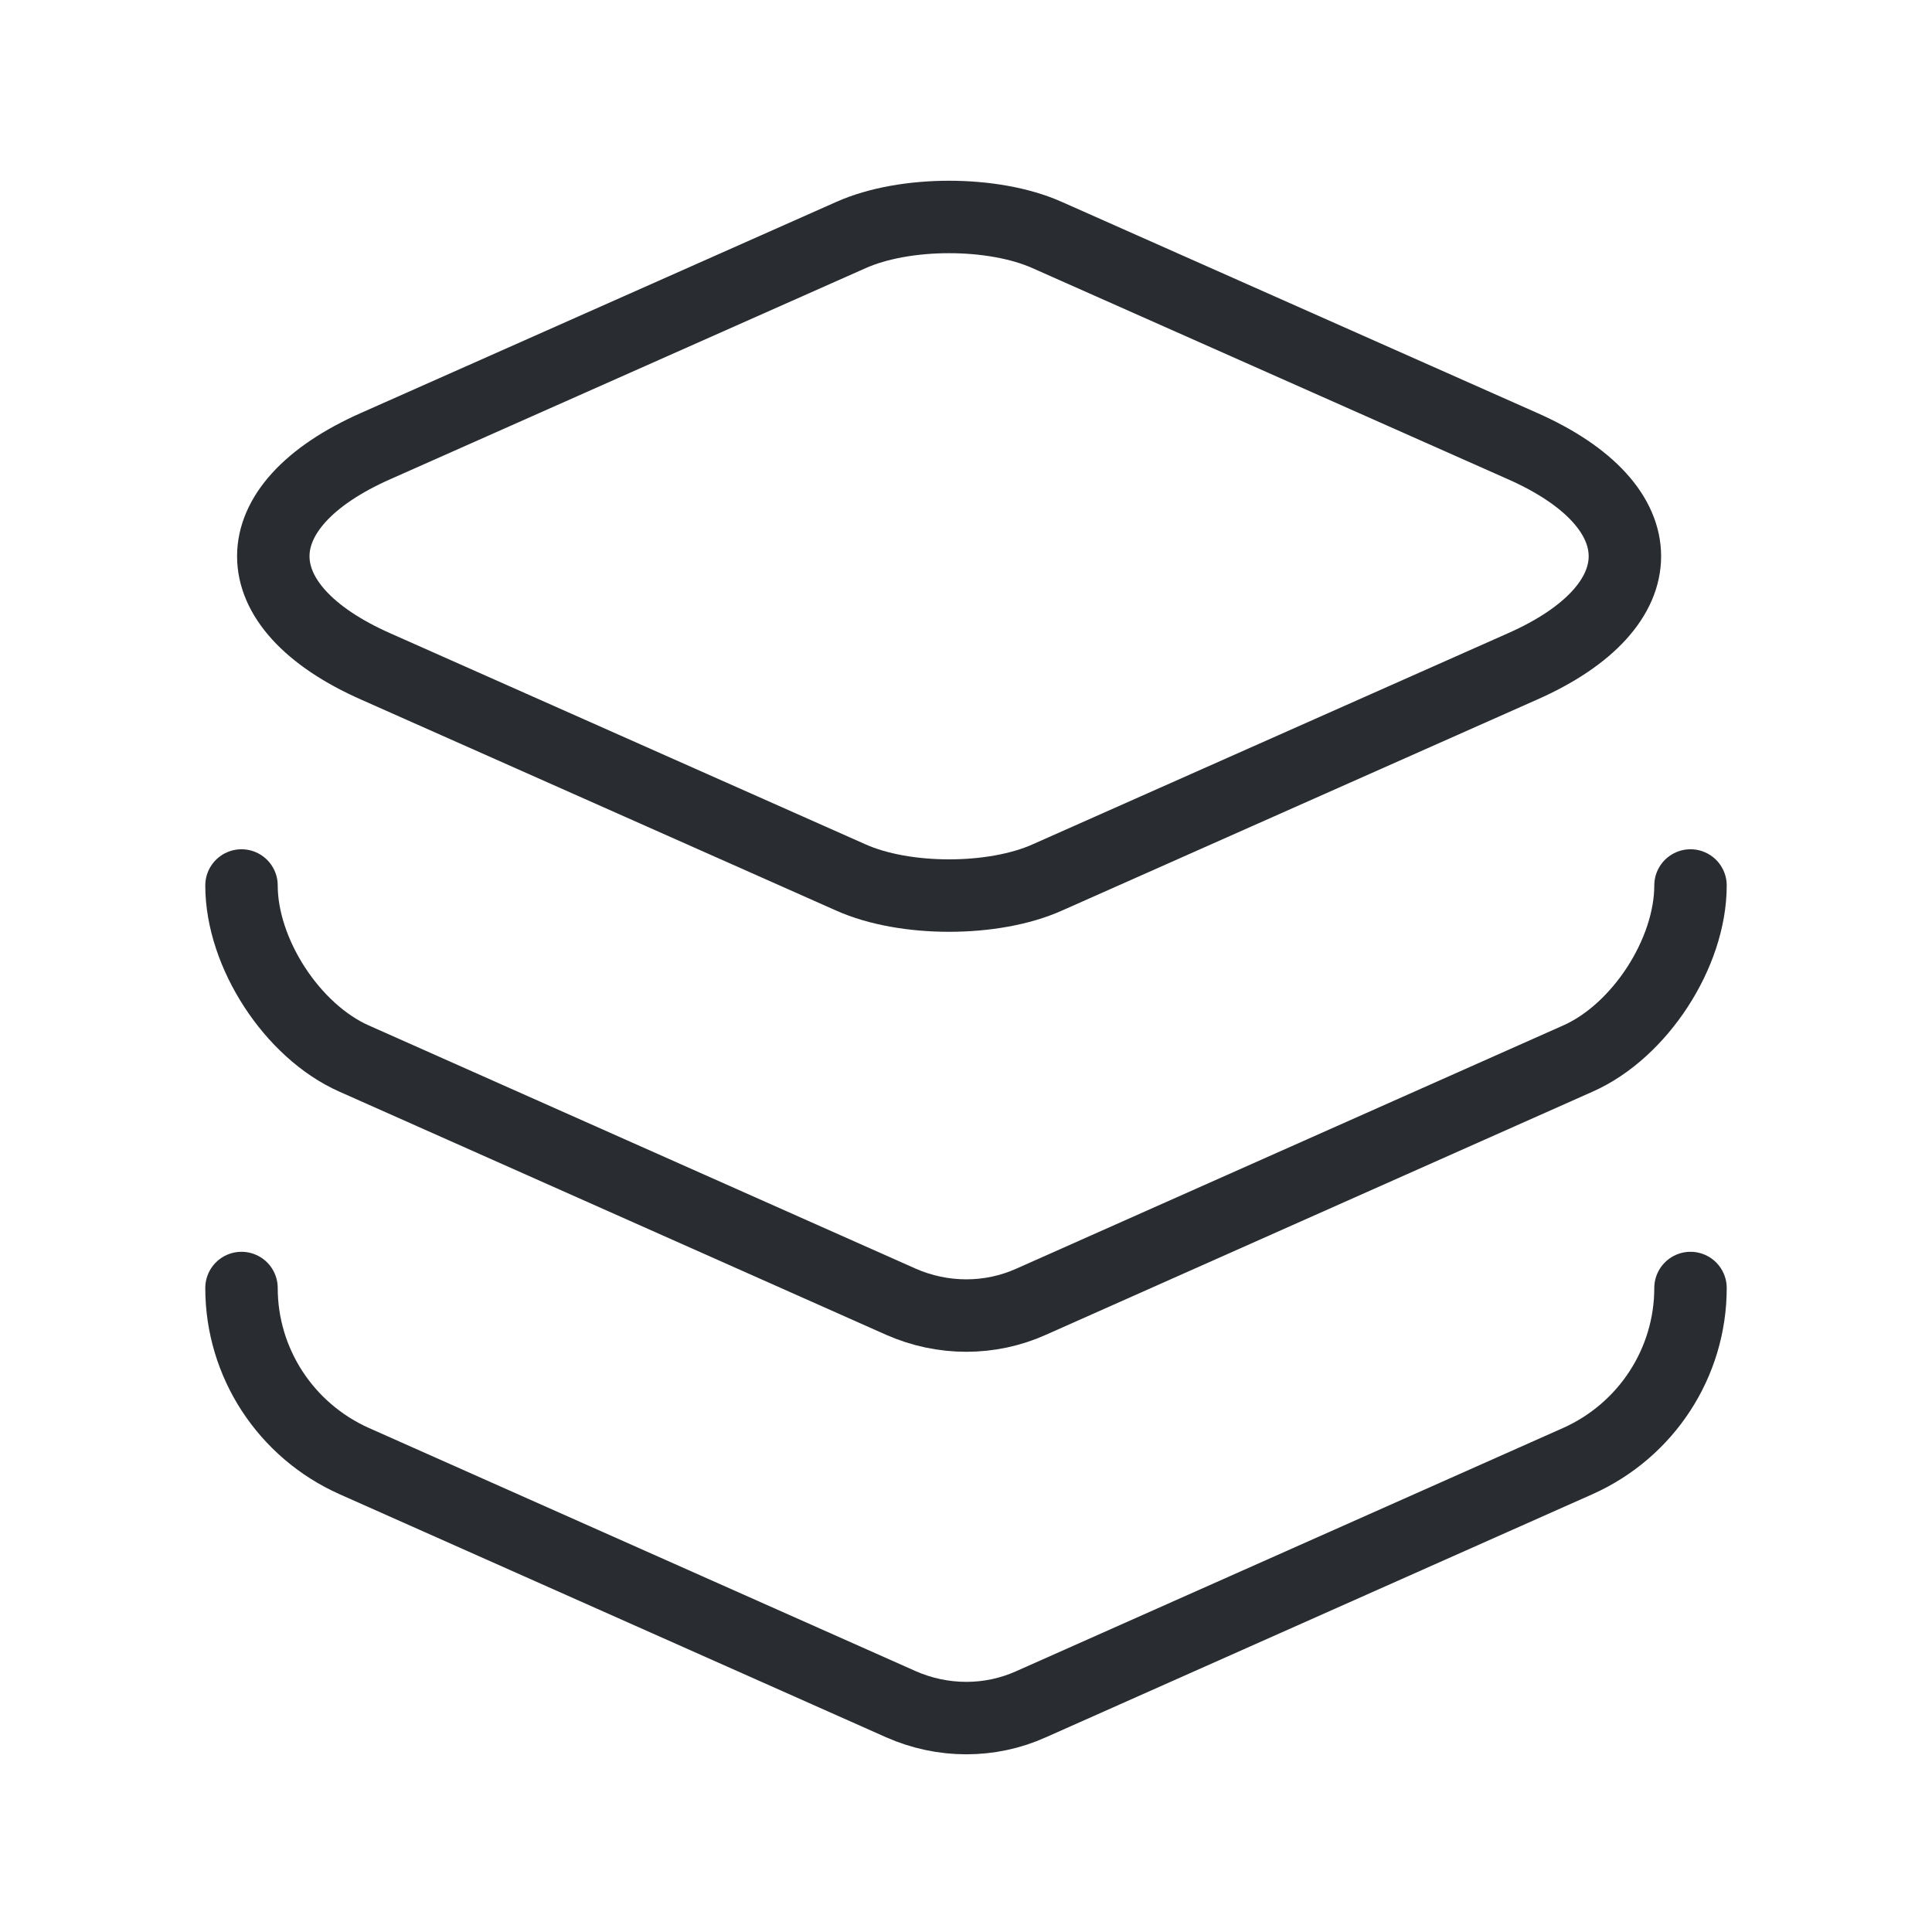 <svg width="40" height="40" viewBox="0 0 40 40" fill="none" xmlns="http://www.w3.org/2000/svg">
<path d="M21.683 4.867L31.517 9.233C34.35 10.483 34.35 12.55 31.517 13.8L21.683 18.167C20.567 18.667 18.733 18.667 17.616 18.167L7.783 13.8C4.95 12.55 4.95 10.483 7.783 9.233L17.616 4.867C18.733 4.367 20.567 4.367 21.683 4.867Z" stroke="#292D32" stroke-width="1.5" stroke-linecap="round" stroke-linejoin="round"/>
<path d="M5 18.333C5 19.733 6.05 21.35 7.333 21.917L18.65 26.95C19.517 27.333 20.5 27.333 21.35 26.95L32.667 21.917C33.95 21.35 35 19.733 35 18.333" stroke="#292D32" stroke-width="1.5" stroke-linecap="round" stroke-linejoin="round"/>
<path d="M5 26.667C5 28.217 5.917 29.617 7.333 30.25L18.65 35.283C19.517 35.667 20.5 35.667 21.35 35.283L32.667 30.25C34.083 29.617 35 28.217 35 26.667" stroke="#292D32" stroke-width="1.5" stroke-linecap="round" stroke-linejoin="round"/>
</svg>
